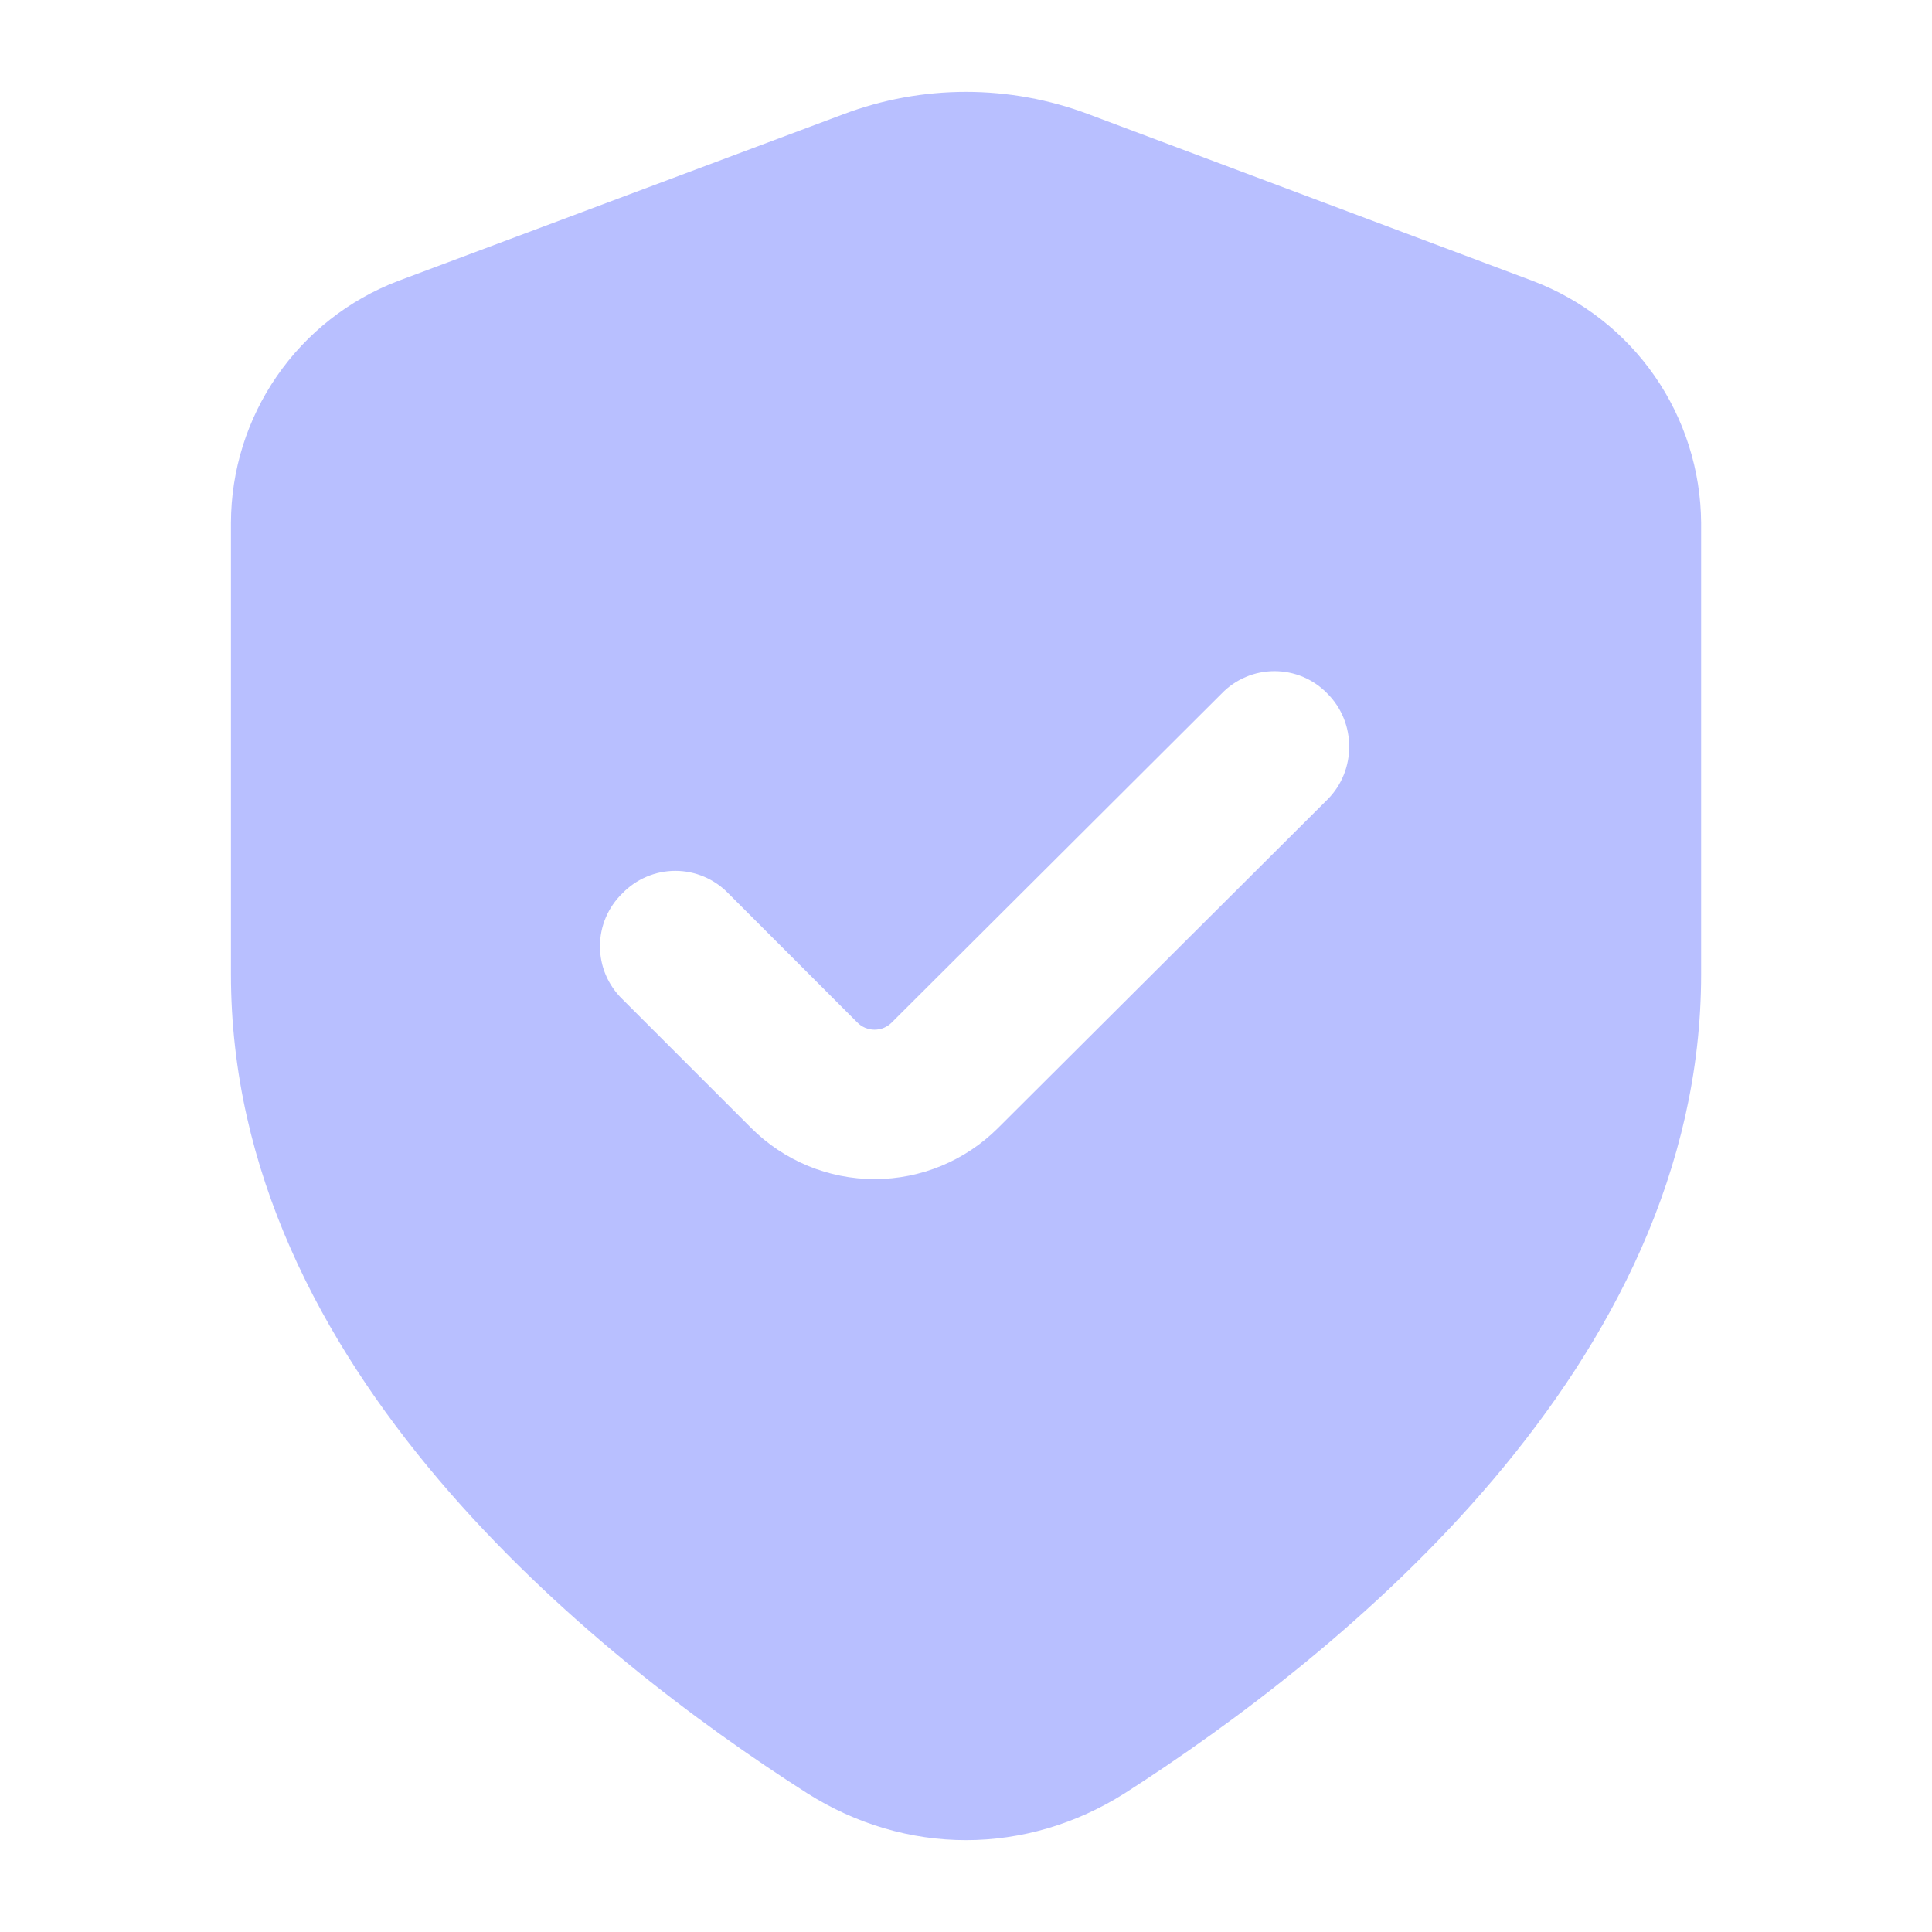 <?xml version="1.0" encoding="UTF-8"?> <svg xmlns="http://www.w3.org/2000/svg" width="52" height="52" viewBox="0 0 52 52" fill="none"><path d="M41.268 7.566L29.306 3.077C27.175 2.271 24.824 2.271 22.693 3.077L10.705 7.566C9.388 8.071 8.254 8.962 7.453 10.123C6.651 11.284 6.22 12.66 6.216 14.071V26.221C6.216 31.517 8.636 36.086 11.806 39.824C14.952 43.533 18.822 46.41 21.725 48.265C23.042 49.099 24.52 49.528 26 49.528C27.48 49.528 28.957 49.099 30.274 48.265C36.053 44.556 45.786 36.786 45.786 26.221V14.071C45.776 12.658 45.339 11.281 44.534 10.12C43.728 8.96 42.588 8.07 41.268 7.566ZM35.73 21.518L26.86 30.362C25.979 31.242 24.785 31.736 23.541 31.736C22.296 31.736 21.102 31.242 20.221 30.362L16.752 26.893C16.561 26.708 16.409 26.487 16.305 26.242C16.201 25.998 16.148 25.734 16.148 25.468C16.148 25.203 16.201 24.939 16.305 24.695C16.409 24.45 16.561 24.229 16.752 24.044C16.937 23.853 17.158 23.701 17.403 23.597C17.648 23.493 17.911 23.439 18.177 23.439C18.443 23.439 18.706 23.493 18.951 23.597C19.195 23.701 19.417 23.853 19.602 24.044L23.068 27.513C23.129 27.576 23.202 27.627 23.283 27.662C23.363 27.696 23.45 27.714 23.538 27.714C23.626 27.714 23.713 27.696 23.794 27.662C23.875 27.627 23.948 27.576 24.009 27.513L32.879 18.669C33.063 18.477 33.285 18.325 33.53 18.221C33.774 18.117 34.038 18.064 34.303 18.064C34.569 18.064 34.833 18.117 35.077 18.221C35.322 18.325 35.543 18.477 35.728 18.669C36.508 19.448 36.51 20.738 35.73 21.518Z" fill="#B8BFFF"></path></svg> 